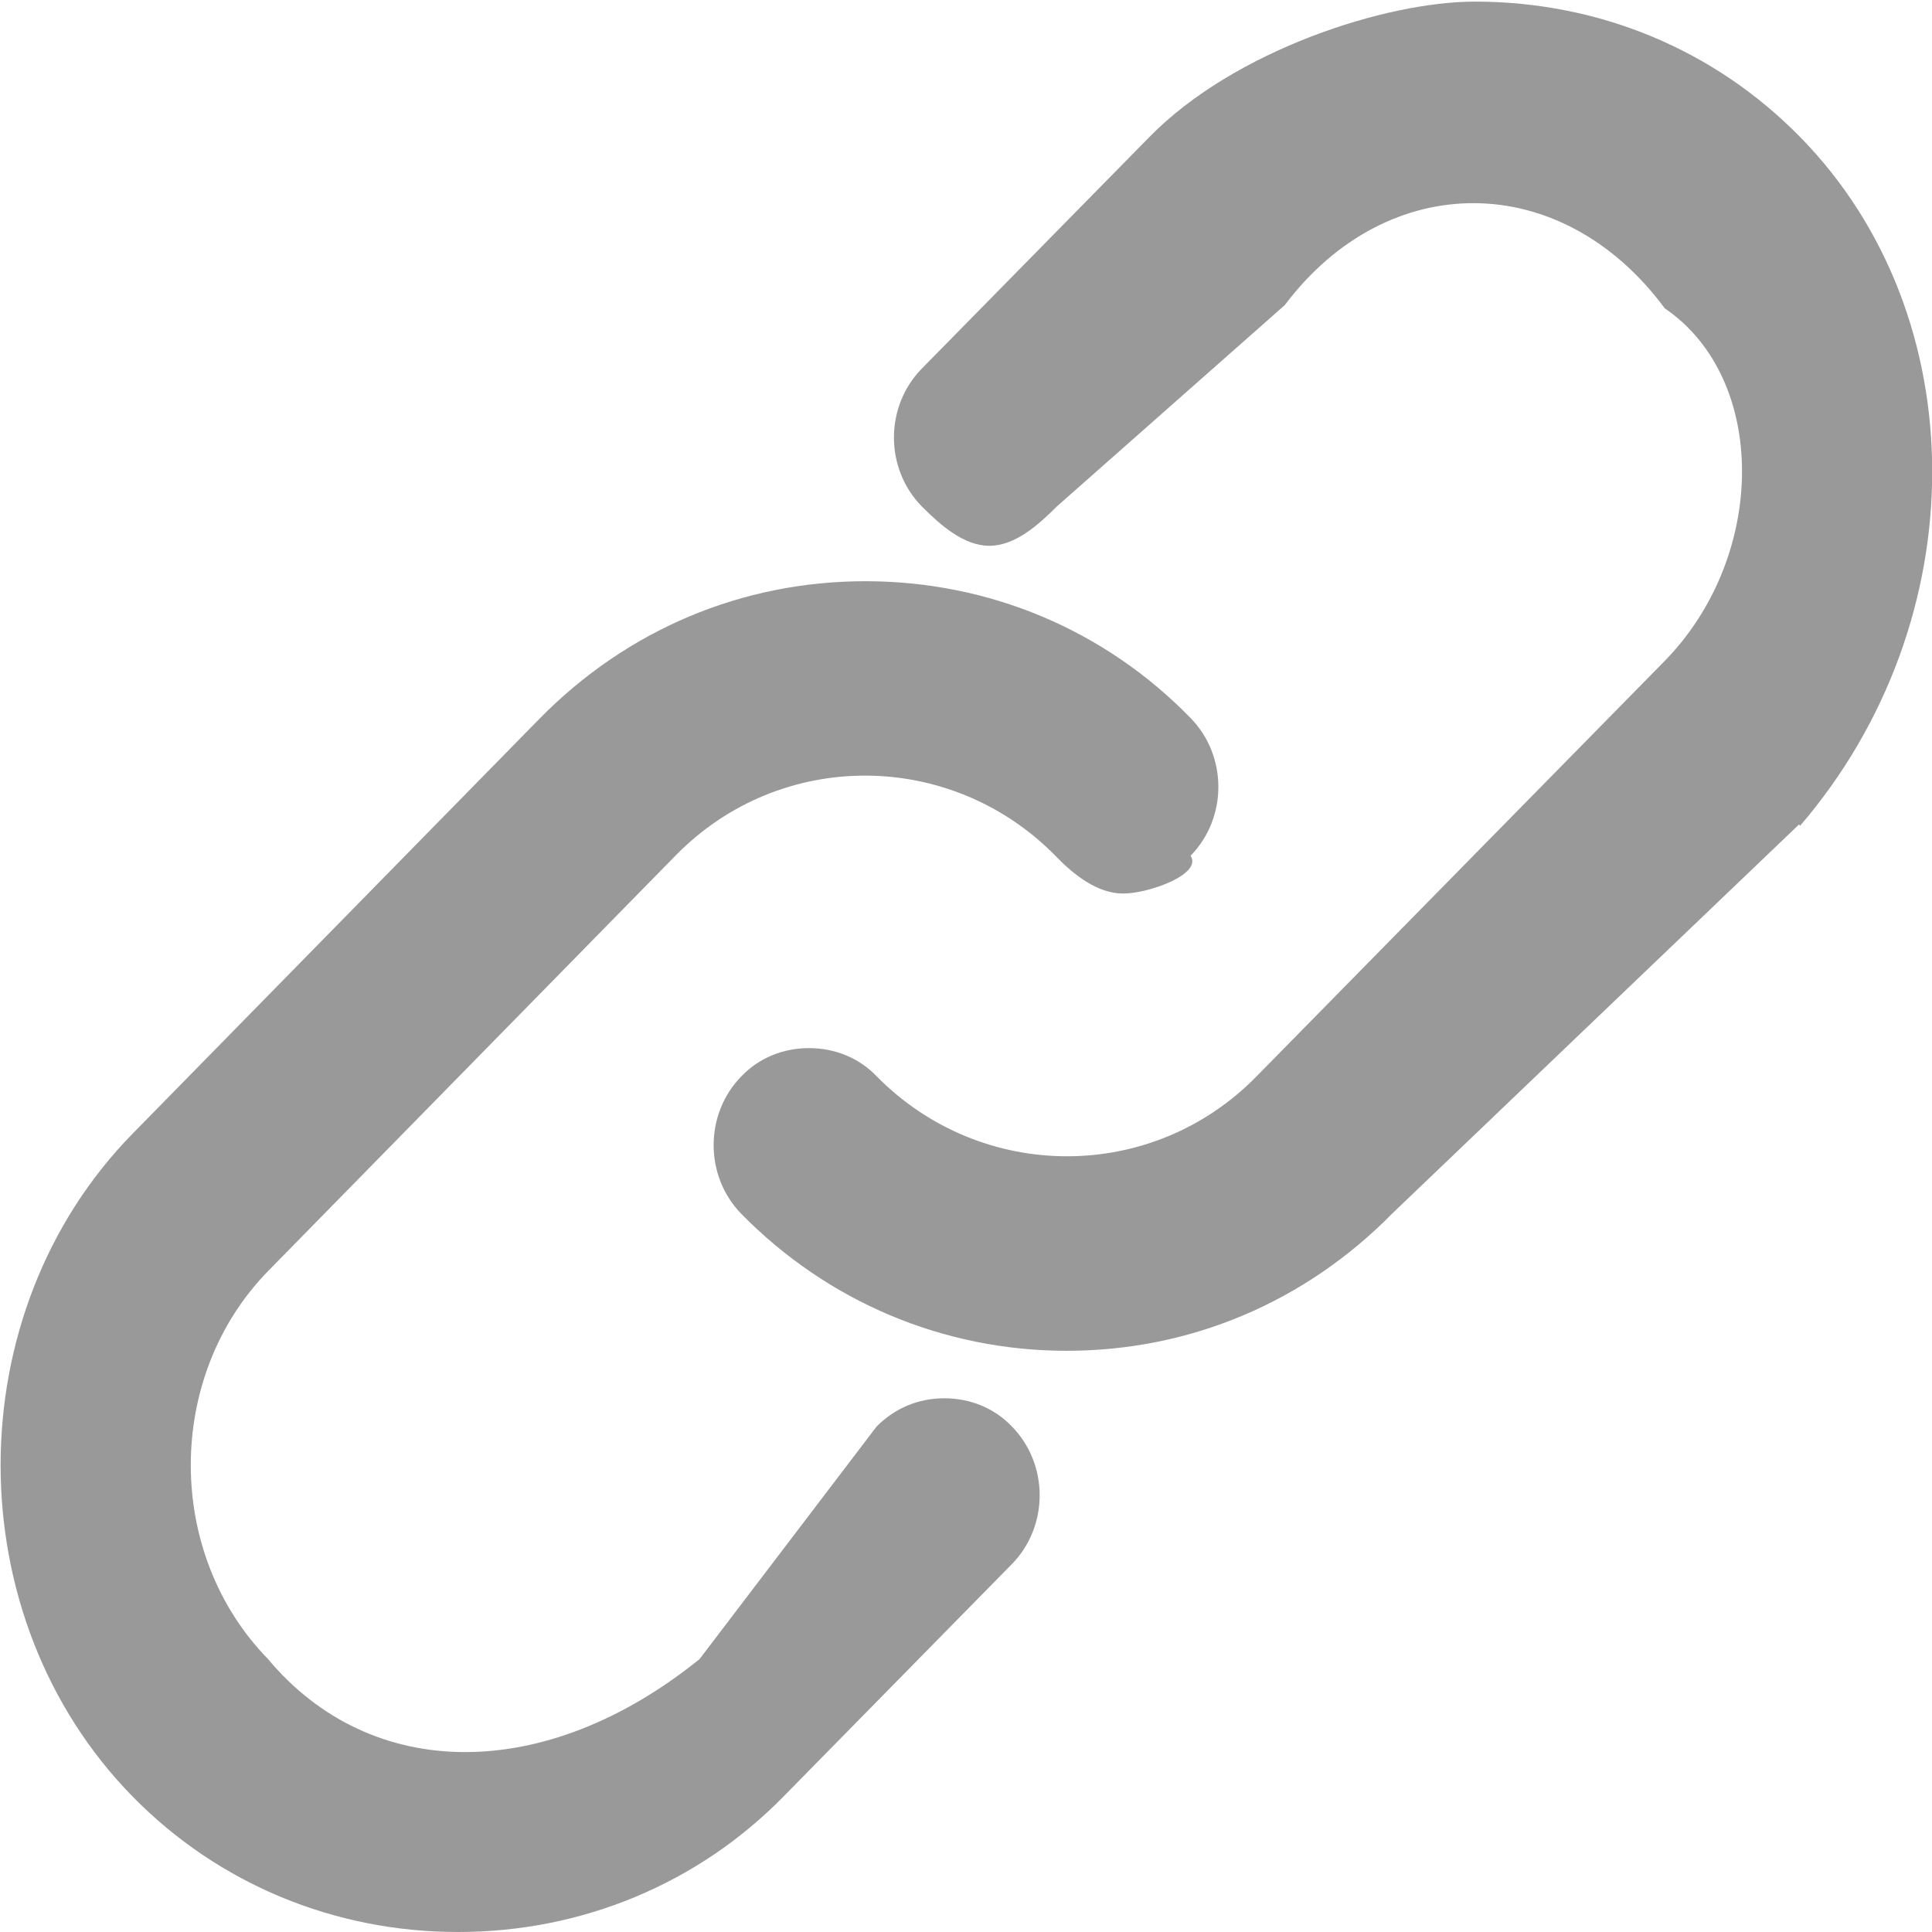 <svg xmlns="http://www.w3.org/2000/svg" width="24" height="24" viewBox="0 0 24 24"><path d="M12.56,19.44l-2.83,2.88c-1.06,1.08-2.5,1.68-4.04,1.68s-2.98-.6-4.04-1.68c-2.19-2.23-2.19-6.01,0-8.24l5.05-5.15c1.09-1.11,2.52-1.71,4.05-1.71s2.97.6,4.04,1.7c.46.47.46,1.24,0,1.71.15.23-.52.47-.84.47h0c-.32,0-.62-.24-.84-.47-1.3-1.32-3.41-1.33-4.71-.01l-5.07,5.17c-1.28,1.31-1.28,3.51,0,4.82,1.28,1.53,3.44,1.55,5.36,0l2.2-2.89c.23-.23.52-.35.84-.35s.62.12.84.35c.46.47.46,1.24,0,1.71ZM22.35,10.24l-5.05,4.83c-1.09,1.11-2.52,1.71-4.05,1.71s-2.97-.61-4.04-1.7c-.46-.47-.46-1.24,0-1.71.22-.23.52-.35.84-.35s.62.12.84.35c1.3,1.32,3.42,1.33,4.72,0l5.07-5.16c1.28-1.31,1.28-3.51,0-4.38-1.28-1.73-3.44-1.74-4.72-.04l-2.83,2.5c-.23.23-.52.49-.84.49s-.61-.26-.84-.49c-.46-.47-.46-1.24,0-1.71l2.83-2.88c1.06-1.08,2.94-1.68,4.04-1.68,1.55,0,2.98.6,4.04,1.68,2.19,2.23,2.19,6.01,0,8.56Z" fill="#999" fill-rule="evenodd"/></svg>